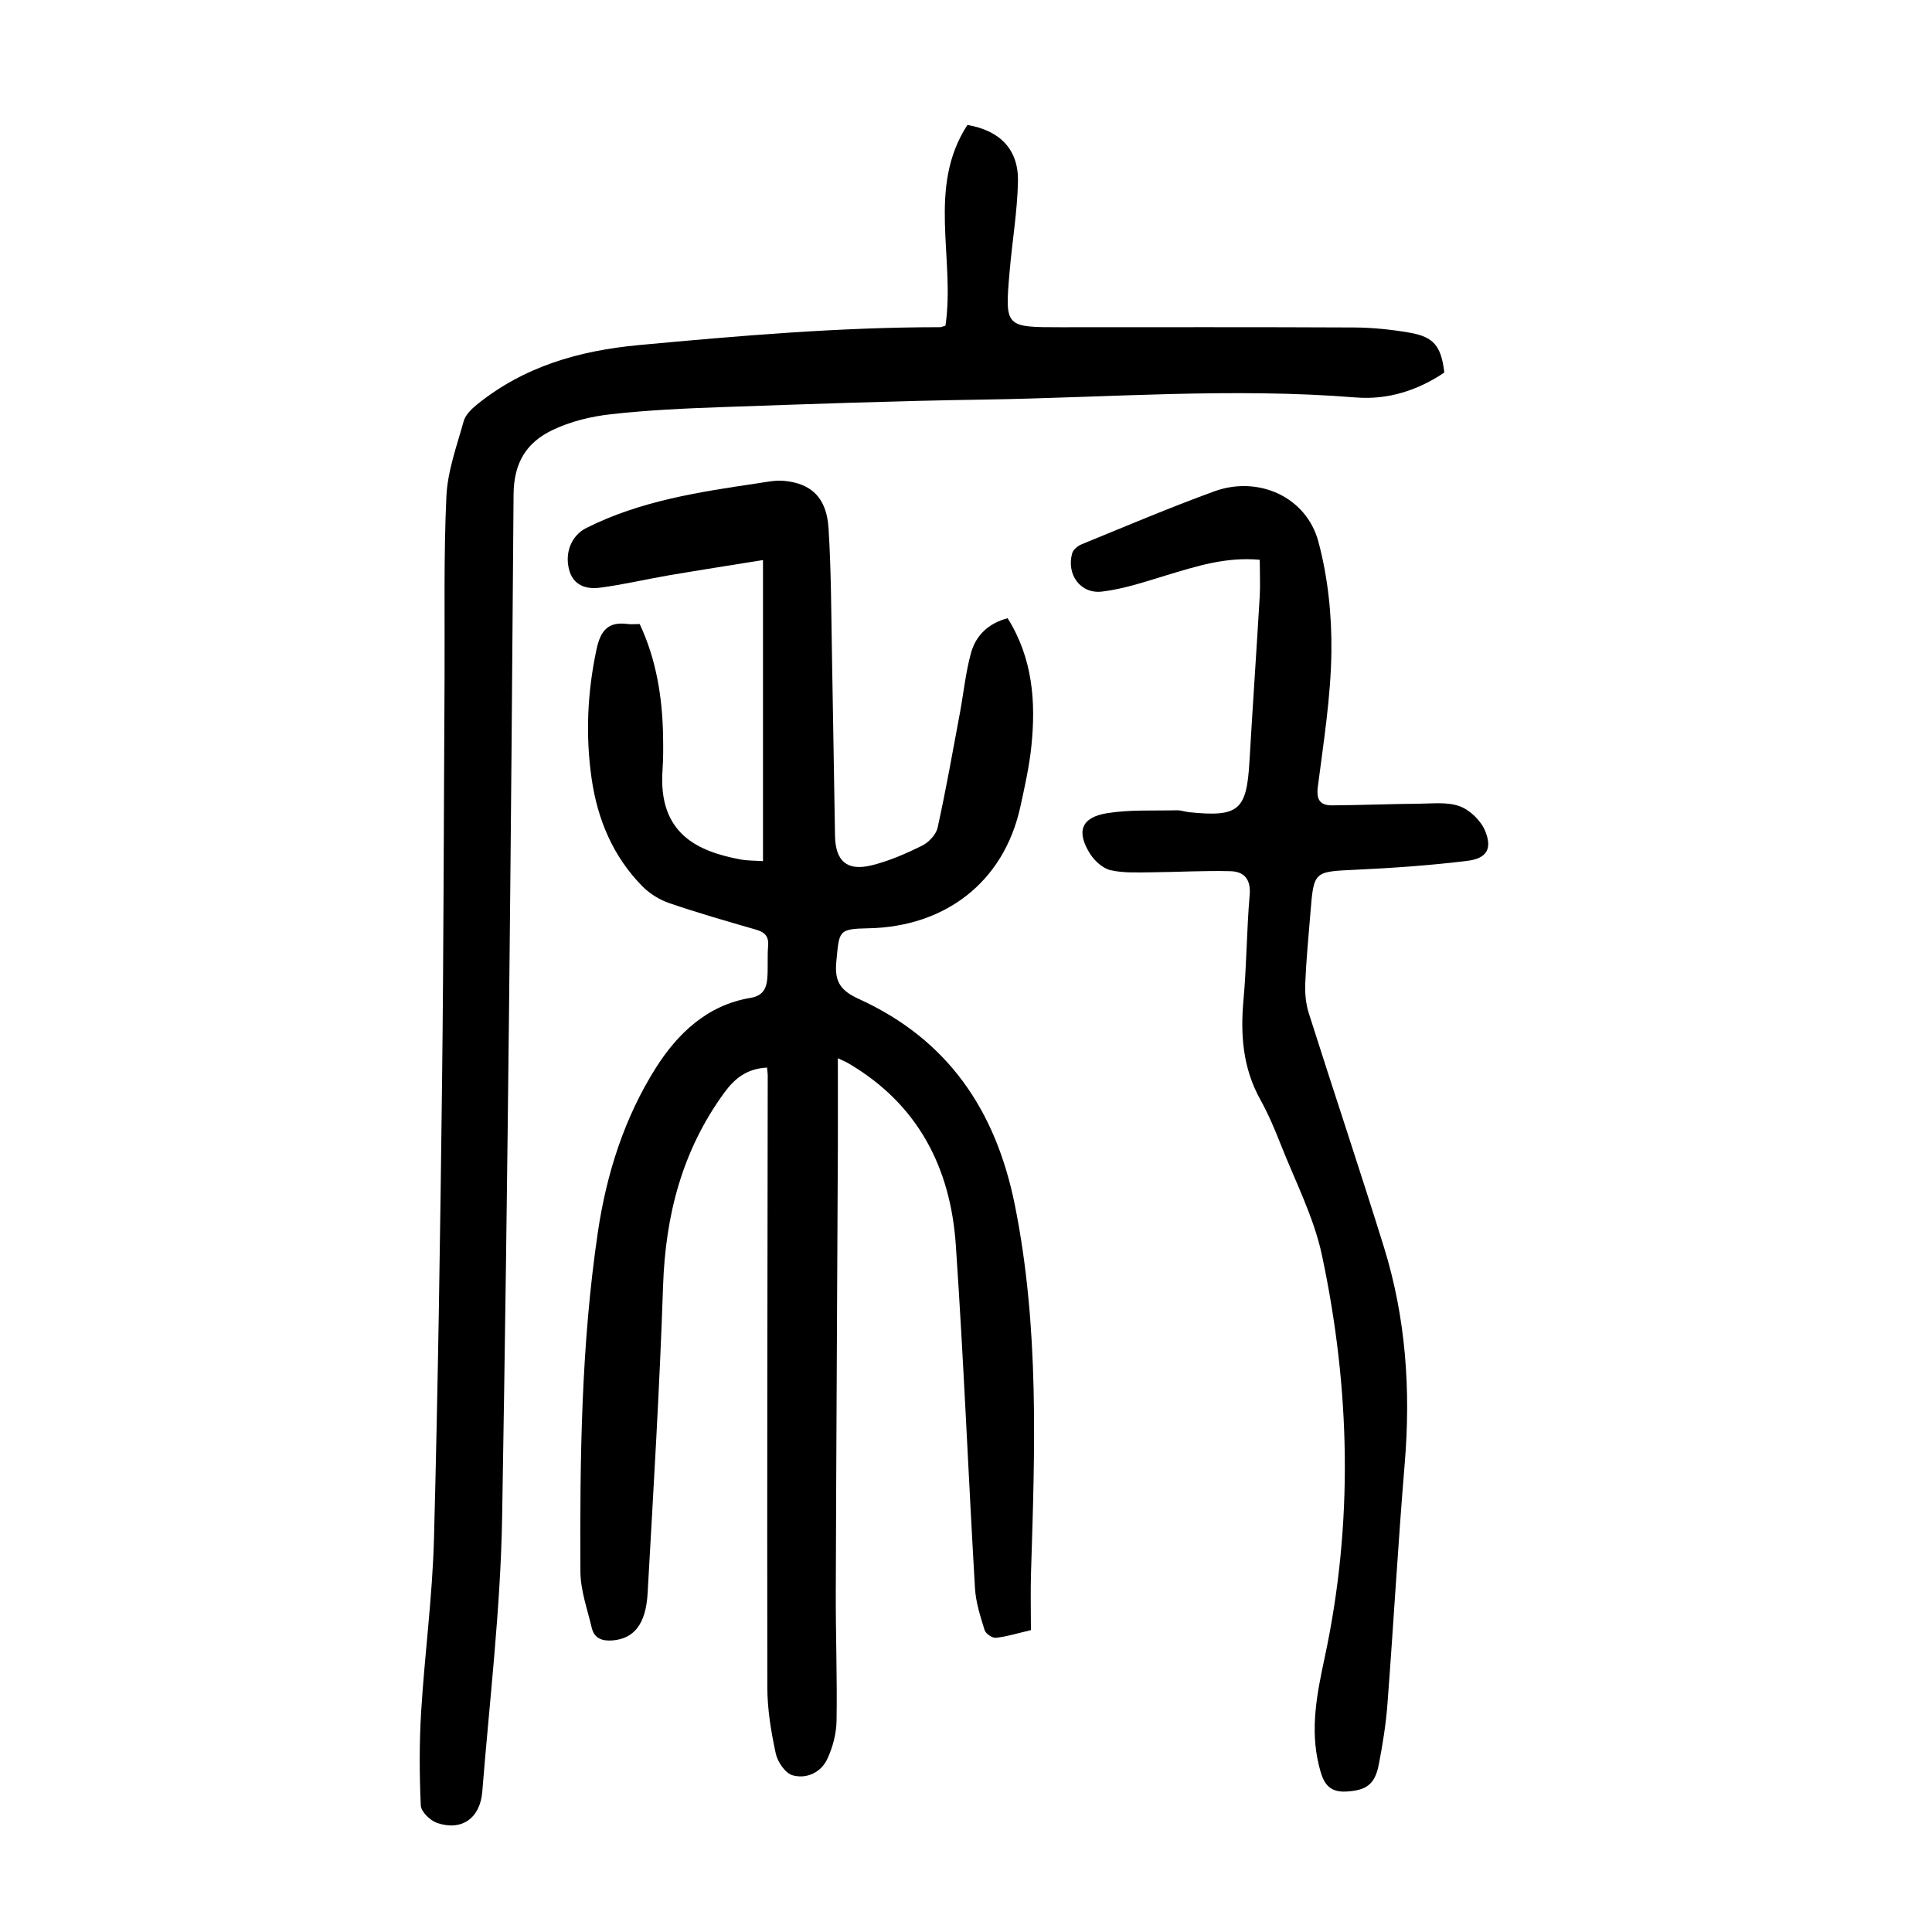 <?xml version="1.0" encoding="utf-8"?>
<svg version="1.1" id="zdic.net" xmlns="http://www.w3.org/2000/svg" xmlns:xlink="http://www.w3.org/1999/xlink" x="0px" y="0px"
	 viewBox="0 0 400 400" style="enable-background:new 0 0 400 400;" xml:space="preserve">
<g>
	<path d="M158.81,221.03c-4.15,0.22-6.66,2.19-8.87,5.22c-8.72,11.96-12.17,25.38-12.66,40.02c-0.71,21.22-2.01,42.42-3.2,63.61
		c-0.36,6.41-2.85,9.39-7.25,9.75c-2.14,0.17-3.79-0.4-4.31-2.59c-0.91-3.86-2.33-7.75-2.35-11.64
		c-0.12-23.49,0.16-46.98,3.61-70.29c1.79-12.1,5.49-23.71,12-34.01c4.47-7.07,10.64-13.02,19.57-14.49
		c2.58-0.43,3.34-1.93,3.51-4.04c0.18-2.24-0.02-4.5,0.17-6.74c0.17-2.02-0.74-2.85-2.55-3.37c-5.99-1.73-11.99-3.45-17.89-5.47
		c-2.03-0.69-4.06-1.95-5.57-3.47c-6.09-6.17-9.31-13.84-10.53-22.31c-1.29-8.97-0.89-17.88,1.02-26.8
		c0.83-3.86,2.39-5.75,6.41-5.22c0.73,0.1,1.49,0.01,2.52,0.01c3.42,7.28,4.69,15.07,4.84,23.09c0.04,2.37,0.06,4.76-0.11,7.12
		c-0.95,13.24,7.32,16.88,16.14,18.53c1.44,0.27,2.95,0.23,4.66,0.35c0-20.62,0-40.93,0-62.34c-6.61,1.07-13.05,2.07-19.47,3.16
		c-4.78,0.82-9.52,1.95-14.33,2.57c-2.88,0.37-5.57-0.52-6.38-3.87c-0.87-3.55,0.61-6.99,3.59-8.49
		c11.23-5.65,23.46-7.48,35.69-9.29c1.72-0.26,3.49-0.63,5.19-0.48c5.74,0.51,8.89,3.52,9.28,9.82c0.55,8.71,0.55,17.46,0.71,26.2
		c0.24,12.49,0.4,24.99,0.63,37.48c0.1,5.24,2.47,7.35,7.56,6.11c3.59-0.88,7.08-2.4,10.41-4.04c1.4-0.69,2.95-2.3,3.27-3.75
		c1.74-7.88,3.14-15.83,4.62-23.76c0.77-4.15,1.18-8.39,2.3-12.44c1.01-3.64,3.62-6.13,7.58-7.17c5.19,8.28,5.86,17.26,4.92,26.45
		c-0.43,4.2-1.37,8.37-2.27,12.51c-3.45,15.86-15.76,24.91-31.41,25.23c-6.38,0.13-6.08,0.49-6.71,6.92c-0.41,4.15,0.89,6,4.72,7.74
		c18.31,8.36,28.28,22.93,32.24,42.62c5.09,25.29,4.15,50.69,3.35,76.16c-0.12,3.86-0.02,7.73-0.02,11.87
		c-2.71,0.63-4.95,1.34-7.23,1.59c-0.75,0.08-2.12-0.84-2.35-1.57c-0.88-2.84-1.83-5.76-2-8.69c-1.39-23.69-2.35-47.41-3.97-71.08
		c-1.1-16.1-7.91-29.25-22.34-37.66c-0.4-0.24-0.85-0.41-2.08-1c0,6.5,0.02,12.43,0,18.35c-0.14,30.74-0.33,61.48-0.43,92.22
		c-0.03,8.87,0.31,17.74,0.16,26.61c-0.04,2.65-0.78,5.46-1.9,7.87c-1.32,2.85-4.32,4.23-7.22,3.41c-1.51-0.43-3.1-2.78-3.47-4.52
		c-0.96-4.48-1.74-9.09-1.74-13.65c-0.07-42.24,0.03-84.48,0.08-126.72C158.94,222.14,158.86,221.65,158.81,221.03z"/>
	<path d="M195.75,67.43c2.05-14.01-3.88-28.59,4.54-41.56c6.79,1.16,10.62,5.12,10.47,11.74c-0.14,6.22-1.2,12.41-1.73,18.62
		c-0.99,11.52-0.95,11.52,10.56,11.52c20.25,0,40.49-0.05,60.74,0.05c3.85,0.02,7.74,0.42,11.54,1.08c5.01,0.87,6.52,2.81,7.16,8.25
		c-5.51,3.72-11.73,5.69-18.32,5.16c-25.73-2.07-51.42,0.05-77.13,0.44c-17.98,0.27-35.95,0.92-53.91,1.55
		c-7.73,0.27-15.48,0.62-23.17,1.48c-4.13,0.46-8.4,1.49-12.12,3.28c-5.3,2.54-8,6.64-8.05,13.33c-0.52,70.6-1.17,141.2-2.37,211.78
		c-0.32,18.96-2.6,37.88-4.11,56.81c-0.44,5.52-4.32,8.19-9.35,6.46c-1.43-0.49-3.33-2.32-3.38-3.61
		c-0.29-6.44-0.32-12.93,0.07-19.36c0.73-11.96,2.34-23.88,2.66-35.83c0.84-31.72,1.3-63.46,1.68-95.19
		c0.33-27.61,0.35-55.23,0.51-82.84c0.07-12.6-0.2-25.22,0.38-37.8c0.24-5.26,2.16-10.47,3.59-15.62c0.36-1.28,1.6-2.48,2.7-3.38
		c9.76-7.91,21.12-11.18,33.52-12.34c20.77-1.93,41.53-3.71,62.41-3.71C194.97,67.71,195.33,67.54,195.75,67.43z"/>
	<path d="M260.82,115.9c-6.97-0.65-13.13,1.33-19.34,3.21c-4.38,1.33-8.81,2.83-13.32,3.37c-4.48,0.54-7.4-3.57-6.18-7.92
		c0.21-0.76,1.17-1.55,1.96-1.87c9.13-3.73,18.2-7.59,27.46-10.96c9.09-3.31,19.05,1.11,21.55,10.39c1.98,7.35,2.8,15.25,2.7,22.88
		c-0.12,9.32-1.62,18.63-2.81,27.91c-0.35,2.73,0.52,3.85,2.96,3.83c5.98-0.04,11.96-0.29,17.94-0.34c2.85-0.02,5.93-0.41,8.48,0.53
		c2.12,0.78,4.36,2.95,5.24,5.05c1.56,3.73,0.38,5.75-3.67,6.25c-7.66,0.94-15.38,1.48-23.09,1.84c-8.68,0.41-8.69,0.25-9.39,8.91
		c-0.39,4.86-0.87,9.71-1.07,14.57c-0.09,2.06,0.11,4.26,0.73,6.22c5.13,16.17,10.53,32.25,15.56,48.44
		c4.54,14.61,5.57,29.59,4.3,44.82c-1.38,16.56-2.31,33.15-3.57,49.72c-0.32,4.22-0.99,8.43-1.8,12.59
		c-0.82,4.22-2.67,5.33-6.71,5.58c-4.13,0.25-4.96-2.45-5.7-5.47c-1.85-7.54-0.36-14.95,1.21-22.26
		c5.97-27.82,5.32-55.64-0.56-83.29c-1.69-7.94-5.58-15.42-8.58-23.06c-1.23-3.13-2.56-6.25-4.19-9.19
		c-3.61-6.51-4.14-13.39-3.48-20.63c0.66-7.21,0.65-14.48,1.28-21.7c0.29-3.29-1.16-4.87-3.96-4.95
		c-5.45-0.15-10.92,0.19-16.37,0.23c-2.84,0.02-5.76,0.18-8.48-0.44c-1.59-0.37-3.27-1.89-4.2-3.34c-2.94-4.62-1.89-7.58,3.44-8.45
		c4.73-0.77,9.63-0.49,14.46-0.61c0.86-0.02,1.72,0.31,2.59,0.4c10.24,1.04,11.88-0.38,12.47-10.4c0.67-11.47,1.46-22.94,2.14-34.41
		C260.94,121,260.82,118.64,260.82,115.9z"/>
</g>
</svg>
